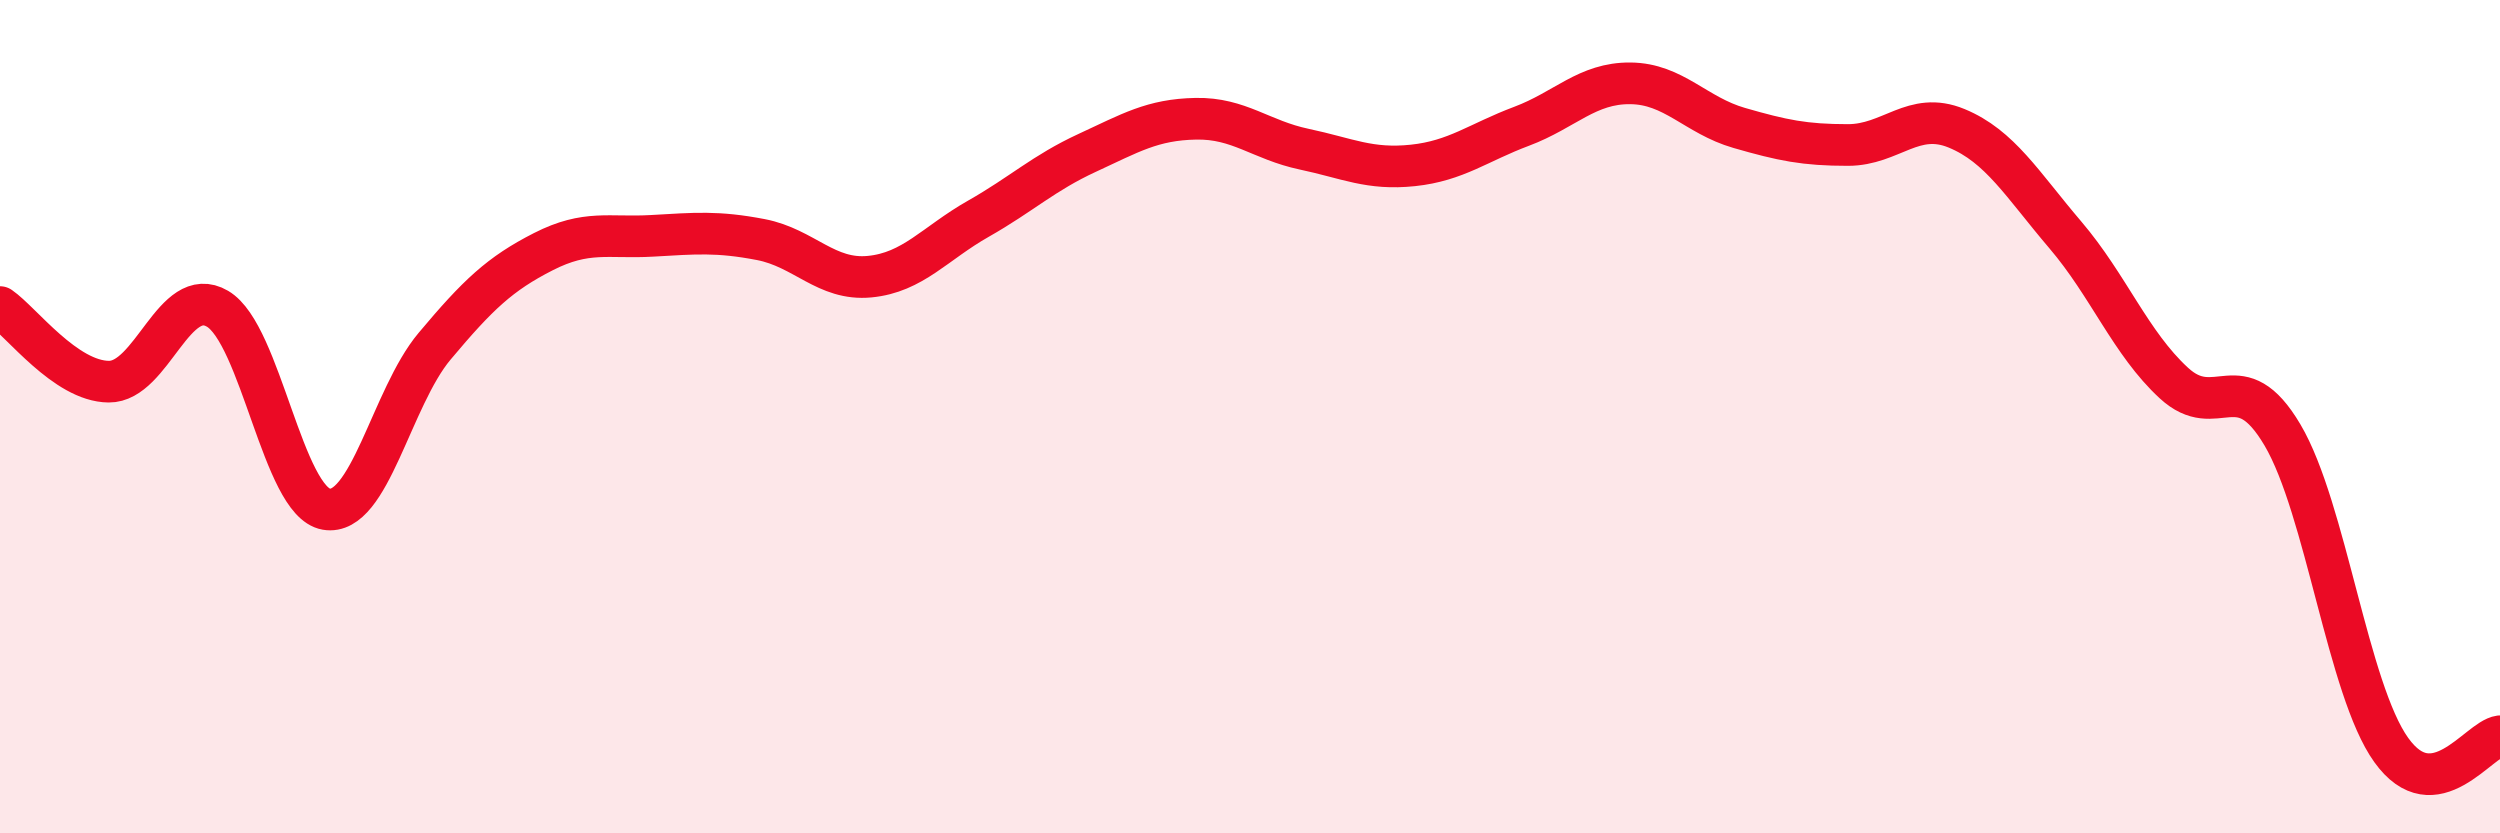 
    <svg width="60" height="20" viewBox="0 0 60 20" xmlns="http://www.w3.org/2000/svg">
      <path
        d="M 0,7.37 C 0.52,7.73 1.57,9.15 2.61,9.16 C 3.65,9.17 4.18,6.8 5.22,7.41 C 6.26,8.02 6.79,12.04 7.83,12.22 C 8.87,12.4 9.39,9.55 10.43,8.31 C 11.47,7.07 12,6.57 13.04,6.04 C 14.08,5.51 14.61,5.72 15.65,5.66 C 16.69,5.6 17.22,5.55 18.26,5.75 C 19.3,5.95 19.83,6.74 20.87,6.64 C 21.91,6.54 22.44,5.84 23.48,5.25 C 24.52,4.66 25.05,4.15 26.09,3.67 C 27.13,3.19 27.66,2.87 28.7,2.85 C 29.74,2.83 30.26,3.36 31.3,3.58 C 32.34,3.8 32.87,4.08 33.91,3.97 C 34.95,3.86 35.48,3.42 36.52,3.03 C 37.56,2.64 38.09,1.99 39.13,2 C 40.17,2.01 40.7,2.77 41.74,3.07 C 42.78,3.37 43.31,3.48 44.35,3.48 C 45.39,3.48 45.92,2.65 46.96,3.08 C 48,3.51 48.53,4.42 49.57,5.64 C 50.61,6.86 51.13,8.23 52.17,9.19 C 53.21,10.15 53.74,8.68 54.78,10.44 C 55.82,12.2 56.35,16.55 57.39,18 C 58.43,19.45 59.48,17.74 60,17.67L60 20L0 20Z"
        fill="#EB0A25"
        opacity="0.1"
        stroke-linecap="round"
        stroke-linejoin="round"
      />
      <path
        d="M 0,7.37 C 0.52,7.73 1.57,9.15 2.61,9.16 C 3.65,9.17 4.18,6.8 5.22,7.41 C 6.26,8.02 6.79,12.04 7.83,12.22 C 8.87,12.4 9.39,9.55 10.43,8.31 C 11.47,7.07 12,6.57 13.04,6.04 C 14.08,5.51 14.61,5.72 15.65,5.66 C 16.69,5.6 17.22,5.55 18.26,5.75 C 19.3,5.95 19.83,6.74 20.87,6.64 C 21.91,6.54 22.44,5.84 23.48,5.25 C 24.52,4.66 25.05,4.15 26.09,3.67 C 27.13,3.19 27.66,2.87 28.7,2.85 C 29.74,2.83 30.26,3.36 31.3,3.58 C 32.34,3.8 32.87,4.08 33.91,3.97 C 34.95,3.86 35.48,3.42 36.52,3.03 C 37.56,2.64 38.09,1.99 39.13,2 C 40.17,2.01 40.7,2.77 41.74,3.07 C 42.78,3.37 43.31,3.48 44.35,3.48 C 45.39,3.48 45.92,2.65 46.96,3.08 C 48,3.51 48.53,4.42 49.57,5.64 C 50.61,6.86 51.13,8.23 52.17,9.19 C 53.21,10.15 53.74,8.68 54.78,10.44 C 55.82,12.2 56.35,16.55 57.39,18 C 58.43,19.45 59.48,17.74 60,17.67"
        stroke="#EB0A25"
        stroke-width="1"
        fill="none"
        stroke-linecap="round"
        stroke-linejoin="round"
      />
    </svg>
  